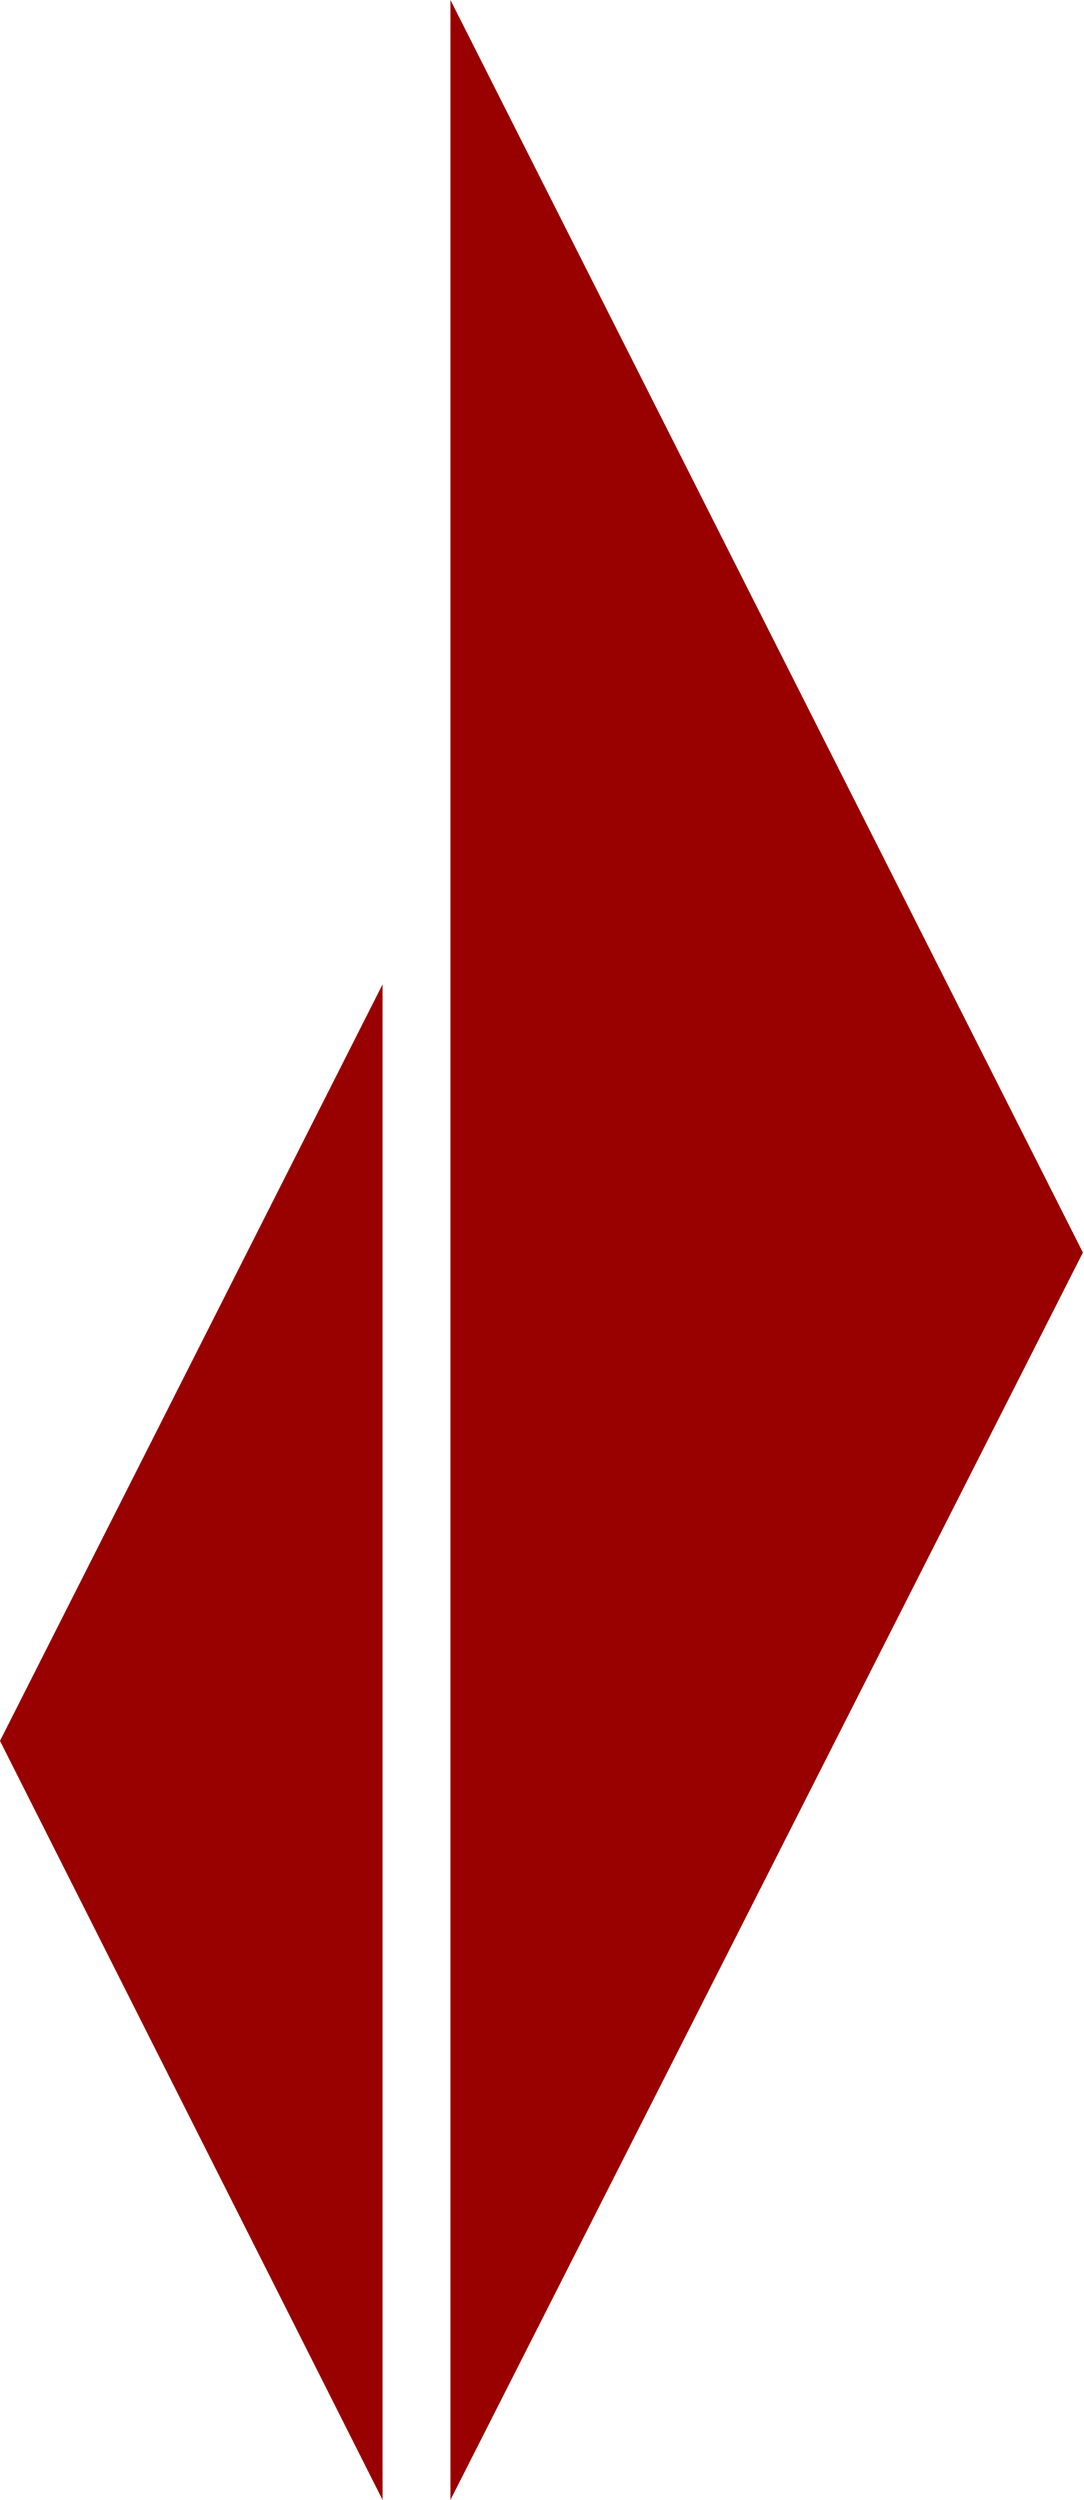 <svg xmlns="http://www.w3.org/2000/svg" version="1.2" viewBox="0 0 688 1586"><defs><clipPath id="a" clipPathUnits="userSpaceOnUse"><path d="M0 0h2826.58v1586.19H0z"/></clipPath></defs><g clip-path="url(#a)"><path fill="#900" fill-rule="evenodd" d="M242.8 1585.9V624.5L0 1104.4zM285.9 0v1585.9l401.4-791.3z"/></g></svg>